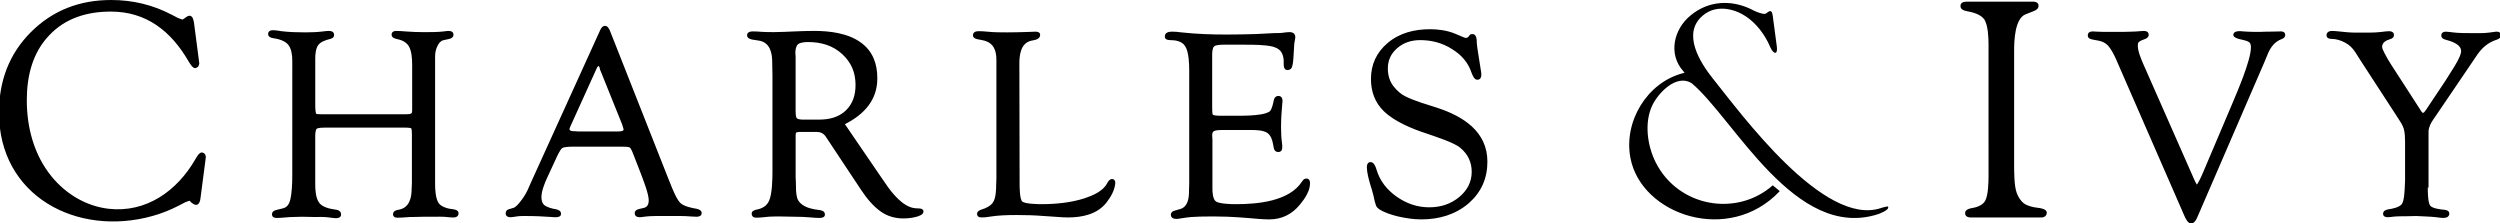 <svg viewBox="0 0 8948.77 800" version="1.1" xmlns="http://www.w3.org/2000/svg" id="Layer_1">
  
  <defs>
    <style>
      .st0 {
        fill-rule: evenodd;
      }
    </style>
  </defs>
  <path d="M7209.6,179.04v411.69c0,25.09,0,76.11,9.52,100.32,5.2,13.84,13.84,28.53,25.95,37.2,12.96,9.52,33.73,13.84,49.31,15.57,9.52.85,32,4.32,32,17.31,0,12.11-9.52,17.31-19.89,17.31h-252.54c-10.37,0-19.89-4.32-19.89-15.57s12.11-15.57,20.75-17.31c18.16-2.59,41.52-9.52,51.04-26.8,11.25-19.89,12.11-67.47,12.11-89.1V159.15c0-24.21-1.73-68.32-14.69-89.1-12.96-19.04-43.25-26.8-64-30.27-9.52-1.73-21.63-6.05-21.63-17.31-.85-12.11,9.52-16.43,20.75-16.43h242.17c8.64.85,16.43,4.32,16.43,14.69s-8.64,15.57-17.31,19.04l-28.53,11.25c-39.79,14.69-41.52,97.74-41.52,128h0ZM5261,125.41c1.73-2.59,5.2-3.47,8.64-3.47,14.69-.85,16.43,17.31,16.43,27.68,0,12.96,4.32,33.73,6.05,47.57l7.79,49.31c.85,6.05,2.59,13.84,2.59,19.89,0,10.37-3.47,19.04-14.69,19.04s-17.31-17.31-20.75-25.95c-12.11-36.32-36.32-63.15-68.32-83.04-34.59-22.48-73.52-32.85-115.04-32.85-31.15,0-59.68,8.64-83.04,29.41-21.63,19.04-32.85,42.37-32.85,71.79,0,24.21,6.05,46.69,21.63,65.74,11.25,13.84,25.09,26.8,41.52,34.59,32.85,16.43,78.7,29.41,113.31,40.64,92.54,30.27,179.9,84.75,179.9,192.86,0,59.68-21.63,108.96-66.59,148.75-48.43,41.52-107.26,57.95-170.38,57.95-27.68,0-55.36-4.32-82.16-10.37-21.63-5.2-47.57-12.96-66.59-25.09-5.2-3.47-10.37-7.79-12.96-13.84-3.47-9.52-6.91-23.36-8.64-33.73-3.47-14.69-7.79-28.53-12.11-42.37-5.2-17.31-12.11-43.25-12.11-61.42,0-9.52,3.47-19.04,14.69-18.16,11.25.85,17.31,17.31,19.89,26.8,12.11,40.64,37.2,71.79,70.91,96,35.47,25.09,74.38,38.91,117.63,38.91,40.64,0,76.96-11.25,108.11-37.2,27.68-23.36,44.11-52.75,44.11-89.95,0-34.59-13.84-63.15-40.64-85.63-21.63-19.04-95.15-42.37-122.8-51.9-50.16-16.43-113.31-42.37-151.37-79.58-32-31.15-45.84-70.91-45.84-115.04,0-51.9,19.89-95.15,59.68-128.86,43.25-36.32,96-49.31,152.22-49.31,29.41,0,60.54,4.32,88.22,15.57l32.85,13.84c2.59.85,4.32,1.73,6.91,1.73,3.47,0,6.05-1.73,8.64-3.47l5.2-6.91h0l-.03.05ZM4624.42,240.43c-2.59,6.91-7.79,9.52-14.69,10.37-11.25.85-14.69-9.52-14.69-19.04v-12.11c0-9.52-1.73-18.16-5.2-26.8-6.05-14.69-19.04-21.63-33.73-25.95-28.53-6.91-70.91-6.91-100.32-6.91h-74.38c-8.64,0-28.53,0-35.47,6.05-6.05,5.2-6.91,21.63-6.91,29.41v192.01c0,4.32,0,20.75,2.59,23.36s18.16,3.47,21.63,3.47h73.52c25.09,0,53.63-.85,78.7-5.2,8.64-1.73,25.09-5.2,31.15-12.11s11.25-28.53,12.96-38.05c1.73-8.64,6.91-15.57,17.31-15.57,10.37.85,13.84,8.64,13.84,17.31,0,3.47,0,6.91-.85,11.25-2.59,27.68-4.32,55.36-4.32,83.9,0,19.04.85,38.05,3.47,57.1.85,4.32.85,9.52.85,14.69,0,9.52-4.32,16.43-13.84,16.43s-14.69-5.2-16.43-13.84l-2.59-13.84c-2.59-14.69-7.79-32-20.75-40.64-13.84-9.52-39.79-10.37-56.22-10.37h-105.52c-6.91,0-22.48,0-29.41,4.32-5.2,2.59-6.05,9.52-6.05,14.69l.85,15.57v174.7c0,12.11.85,38.91,12.96,46.69,12.96,8.64,56.22,9.52,70.91,9.52,76.11,0,191.15-9.52,236.97-81.31,3.47-5.2,7.79-10.37,14.69-10.37,10.37-.85,13.84,7.79,13.84,17.31,0,26.8-19.04,55.36-36.32,76.11-28.53,34.59-64.86,52.75-109.84,52.75-12.96,0-25.09-.85-38.05-1.73-49.31-4.32-100.32-8.64-150.49-8.64-36.32,0-81.31-.85-117.63,5.2-7.79.85-18.16,3.47-25.95,3.47-9.52,0-19.89-3.47-19.89-14.69,0-9.52,7.79-13.84,15.57-15.57l18.16-5.2c26.8-7.79,31.15-38.05,31.15-62.27l.85-31.15V254.27c0-23.36-.85-68.32-14.69-89.1-11.25-18.16-34.59-21.63-54.48-21.63-8.64,0-18.16-2.59-18.16-12.96,0-14.69,14.69-17.31,25.95-17.31,10.37,0,21.63.85,32.85,2.59,54.48,6.05,109.84,7.79,163.47,7.79,34.59,0,69.2-.85,102.91-1.73l67.47-3.47c10.37,0,24.21,0,33.73-1.73,6.05-.85,12.96-1.73,19.89-1.73,12.11,0,20.75,5.2,20.75,18.16,0,3.47-.85,7.79-1.73,12.11-2.59,10.37-2.59,25.95-3.47,37.2l-1.73,27.68c0,4.32-1.73,21.63-5.2,30.27h0l.03.03ZM3648.84,228.32l.85,428.97c0,12.11,0,55.36,9.52,64,9.52,8.64,56.22,9.52,68.32,9.52,51.04,0,104.64-5.2,153.95-20.75,28.53-9.52,66.59-25.09,81.31-53.63,3.47-6.91,9.52-15.57,17.31-15.57,8.64,0,12.11,6.05,12.11,13.84-1.73,25.95-16.43,51.04-32,70.91-32.85,41.52-86.48,52.75-137.52,52.75-12.11,0-24.21-.85-35.47-1.73l-51.89-3.47c-32-2.59-64-3.47-96-3.47s-65.74.85-97.74,6.05c-8.64,1.73-18.16,2.59-27.68,2.59-8.64,0-16.43-2.59-16.43-12.96,0-8.64,8.64-12.96,16.43-15.57,15.57-4.32,32.85-12.96,41.52-26.8,9.52-16.43,10.37-44.11,10.37-62.27l.85-21.63V213.63c0-34.59-11.25-61.42-47.57-69.2l-21.63-4.32c-6.91-1.73-14.69-5.2-14.69-13.84,0-12.11,11.25-14.69,20.75-14.69,10.37,0,20.75.85,30.27,1.73,24.21,2.59,48.43,2.59,72.64,2.59,26.8,0,52.75-.85,79.58-1.73,6.91,0,13.84-.85,20.75-.85,7.79,0,16.43,2.59,16.43,11.25,0,10.37-7.79,15.57-17.31,18.16l-16.43,3.47c-36.32,9.52-40.64,51.9-40.64,82.16h0l.05-.03ZM3024.37,444.54l128.86,188.54,15.57,22.48c22.48,33.73,64,87.36,108.96,89.95l15.57.85c6.91.85,12.96,4.32,12.11,12.11-.85,10.37-16.43,14.69-24.21,17.31-15.57,4.32-32,6.05-48.43,6.05-28.53,0-56.22-7.79-79.58-24.21-28.53-19.89-51.89-49.31-70.91-77.84l-119.36-179.9-6.91-10.37c-7.79-12.11-19.04-17.31-32.85-17.31h-63.15l-9.52,1.73c-2.59,2.59-2.59,7.79-2.59,11.25v148.75l.85,19.04c0,15.57,0,39.79,4.32,54.48,2.59,10.37,9.52,18.16,17.31,24.21,16.43,12.96,40.64,17.31,60.54,19.89,8.64.85,20.75,3.47,21.63,14.69,1.73,12.11-11.25,13.84-20.75,13.84s-19.89-.85-28.53-1.73c-19.89-1.73-40.64-2.59-60.54-2.59l-45.84-.85h-24.21c-12.96,0-25.95.85-38.91,2.59-8.64.85-18.16,1.73-26.8,1.73-9.52,0-16.43-4.32-16.43-14.69,0-8.64,8.64-12.11,15.57-13.84,19.89-3.47,38.05-12.11,46.69-32,11.25-25.09,12.11-77.84,12.11-105.52v-340.76l-.85-49.31c0-35.47-8.64-71.79-48.43-77.84l-22.48-3.47c-8.64-1.73-19.04-5.2-19.04-15.57,0-11.25,11.25-13.84,20.75-13.84,11.25,0,22.48.85,33.73,1.73,13.84.85,28.53.85,42.37.85,25.09,0,50.16-1.73,75.26-2.59,22.48-.85,44.96-1.73,67.47-1.73,56.22,0,121.95,7.79,168.65,42.37,41.52,30.27,57.95,75.26,57.95,126.27.85,78.7-47.57,130.59-115.9,165.21h0l-.05.03ZM2226.96,524.97h-172.97c-8.64,0-34.59,0-41.52,5.2-6.91,4.32-18.16,28.53-21.63,36.32l-32,69.2c-8.64,18.16-20.75,48.43-20.75,69.2,0,10.37,1.73,21.63,9.52,28.53,9.52,8.64,30.27,13.84,42.37,15.57,8.64,1.73,18.16,6.05,18.16,15.57.85,10.37-9.52,12.96-18.16,12.96-5.2,0-11.25,0-16.43-.85l-45.84-2.59c-17.31-.85-35.47-.85-52.75-.85-6.91,0-13.84,0-20.75.85-7.79.85-19.89,3.47-26.8,3.47-8.64,0-17.31-3.47-17.31-13.84,0-7.79,4.32-12.96,11.25-14.69l17.31-5.2c7.79-2.59,19.04-15.57,23.36-21.63,10.37-12.96,19.04-25.95,25.95-40.64l13.84-31.15,245.63-540.55c3.47-7.79,8.64-17.31,18.16-17.31s13.84,9.52,17.31,16.43l205.85,521.54,10.37,25.95c6.91,17.31,22.48,57.1,36.32,70.06,12.11,12.11,41.52,18.16,57.95,20.75,8.64,1.73,19.04,6.05,18.16,16.43-.85,9.52-9.52,12.11-18.16,12.11-6.05,0-12.11-.85-18.16-.85-28.53-2.59-59.68-1.73-88.22-1.73-23.36,0-59.68-.85-82.16,2.59-5.2.85-10.37,1.73-15.57,1.73-9.52,0-17.31-4.32-17.31-14.69,0-8.64,7.79-12.96,15.57-14.69l14.69-3.47c14.69-2.59,19.89-12.96,19.89-27.68,0-24.21-20.75-75.26-29.41-98.59l-24.21-62.27c-1.73-5.2-9.52-25.09-13.84-27.68-2.59-3.47-22.48-3.47-27.68-3.47h0l-.05-.03ZM1165.72,409.1h281.96c5.2,0,19.89,0,24.21-2.59,3.47-2.59,3.47-9.52,3.47-12.96v-161.74c0-19.89-1.73-49.31-12.11-66.59-9.52-15.57-26.8-22.48-44.11-25.95-8.64-1.73-18.16-6.05-17.31-16.43.85-9.52,8.64-12.11,16.43-12.11,11.25,0,22.48.85,32.85,1.73,22.48,1.73,44.11,2.59,66.59,2.59s49.31,0,70.91-2.59c6.05-.85,12.96-1.73,18.16-1.73,9.52,0,16.43,4.32,16.43,13.84,0,8.64-7.79,12.96-14.69,14.69l-19.89,4.32c-10.37,1.73-17.31,10.37-21.63,19.04-6.91,12.11-9.52,25.95-9.52,39.79v457.54c0,19.04,1.73,51.04,12.96,67.47,11.25,14.69,34.59,19.89,51.9,21.63,7.79.85,18.16,4.32,19.04,12.96.85,11.25-7.79,16.43-18.16,16.43-8.64,0-17.31-.85-25.09-1.73-14.69-1.73-32-.85-47.57-.85h-35.47l-36.32.85c-7.79,0-15.57,0-22.48.85-11.25.85-22.48,1.73-32.85,1.73-9.52,0-17.31-3.47-16.43-13.84.88-10.37,12.11-13.84,19.89-14.69,38.91-6.91,46.69-42.37,46.69-76.96l.85-18.16v-173.85c0-3.47,0-19.89-2.59-22.48-3.47-2.59-21.63-2.59-25.95-2.59h-281.1c-6.05,0-25.95,0-31.15,4.32-4.32,3.47-5.2,19.04-5.2,24.21v174.7c0,19.89,1.73,50.16,14.69,66.59,12.11,15.57,37.2,20.75,55.36,23.36,9.52.85,21.63,4.32,22.48,16.43.85,11.25-8.64,14.69-18.16,14.69-7.79,0-16.43-1.73-24.21-2.59-16.43-2.59-39.79-1.73-57.1-1.73l-39.79-.85-32,.85c-9.52,0-19.89.85-29.41,1.73-9.52.85-20.75,1.73-30.27,1.73-8.64,0-16.43-3.47-16.43-12.96s7.79-13.84,15.57-15.57l24.21-6.05c13.84-3.47,21.63-14.69,25.09-28.53,6.91-25.95,7.79-65.74,7.79-91.68V217.1c0-18.16-2.59-42.37-14.69-57.1-12.11-14.69-35.47-20.75-53.63-23.36-8.64-.85-18.16-5.2-18.16-14.69,0-10.37,7.79-13.84,17.31-13.84s19.89,1.73,29.41,3.47c28.53,3.47,57.95,4.32,87.36,4.32,20.75,0,42.37-.85,63.15-3.47,6.91-.85,13.84-1.73,20.75-1.73,9.52,0,18.16,3.47,18.16,14.69,0,9.52-8.64,12.96-16.43,14.69-13.84,3.47-32,9.52-40.64,21.63-8.64,12.11-10.37,32.85-10.37,47.57v169.53c0,5.2,0,25.09,4.32,29.41,4.32.85,27.68.85,32.85.85h0l.05.03ZM677.92,718.71l-7.79,2.59-8.64,3.47-21.63,11.25c-30.27,15.57-62.27,28.53-94.27,37.2C275.75,848.45-3.62,702.29-3.62,403.05c0-111.58,35.47-209.31,114.16-288.01C189.26,36.32,286.12,0,397.7,0,474.69,0,547.33,17.3,614.8,52.74l21.63,11.25,8.64,3.47,8.64,2.59c1.73-.85,4.32-2.59,5.2-3.47,4.32-3.47,13.84-10.37,19.04-10.37,12.11,0,14.69,15.57,16.43,25.09l17.31,132.32,1.73,14.69-2.59,7.79c-2.59,4.32-6.91,6.91-12.11,7.79-9.52.85-19.89-18.16-24.21-25.09-62.27-107.26-150.49-177.31-277.64-177.31-83.9,0-161.74,22.48-220.54,84.75-60.54,63.15-80.43,147.04-80.43,232.65,0,97.74,25.95,196.33,89.1,273.32,51.04,62.27,122.8,105.52,203.26,115.04,134.91,15.57,245.63-64,310.49-176.43,4.32-6.91,13.84-25.95,24.21-25.09,5.2.85,9.52,3.47,12.11,8.64l1.73,6.91-1.73,14.69-17.31,132.32c-.85,9.52-4.32,25.09-16.43,25.09-6.05,0-14.69-6.91-19.04-10.37,0-1.73-2.59-4.32-4.32-4.32h0l-.05.03ZM8690.29,671.16c0,12.96,0,53.63,8.64,64.86,7.79,10.37,38.05,13.84,49.31,14.69,8.64.85,19.01,3.47,19.01,13.84,0,12.11-11.25,15.57-21.63,15.57-7.79,0-17.31-1.73-25.09-2.59-11.25-.85-23.36-2.59-34.59-2.59l-37.2-1.73-37.2.85c-14.69,0-32.85,0-46.69,1.73-6.05.85-12.96,1.73-19.04,1.73-7.79,0-15.57-3.47-15.57-12.11,0-11.25,10.37-14.69,19.89-16.43,13.84-1.73,38.91-6.91,47.58-19.04,8.64-12.96,9.52-48.43,10.37-64l.85-19.89v-140.96c0-12.96-.85-30.27-4.32-43.25-3.47-12.96-13.84-28.53-20.75-38.91l-136.64-210.17-16.43-25.95c-9.52-14.69-21.63-26.8-37.2-34.59-14.69-7.79-31.15-12.96-47.58-12.96-8.64,0-18.16-2.59-18.16-12.96,0-11.25,9.52-15.57,19.04-15.57,8.64,0,16.43.85,25.09,1.73,21.63,2.59,42.37,4.32,64,4.32,27.68,0,61.42.85,89.1-2.59,7.79-.85,18.16-2.59,25.95-2.59,9.52,0,18.16,3.47,18.16,13.84,0,8.64-6.91,12.96-13.84,14.69-13.84,4.32-28.53,11.25-28.53,27.68,0,9.52,15.57,34.59,19.89,43.25l13.84,22.48,101.2,156.54,6.05,9.52c.85.85,3.47,4.32,5.2,4.32,2.59,0,5.2-2.59,6.05-4.32l5.2-6.91,69.2-103.79,23.36-37.2c8.64-12.96,32.85-51.9,32.85-68.32,0-25.95-37.2-36.32-56.22-41.52-7.79-1.73-15.57-6.91-14.69-15.57,0-8.64,6.91-12.96,15.57-12.96s18.16,1.73,25.95,2.59c19.89,2.59,45.84,2.59,66.59,2.59,19.01,0,42.37.85,61.42-1.73,8.64-.85,17.31-2.59,25.95-3.47s18.16,2.59,18.16,12.96c0,8.64-7.79,12.96-14.69,15.57-28.53,8.64-51.04,26.8-68.32,51.04l-147.9,217.95-11.25,16.43c-8.64,12.11-17.31,28.53-17.31,44.11v199.79h-2.59l-.05-.03ZM7672.31,230.06l184.22,417.75c.85,1.73,6.05,12.11,6.91,12.96,3.47-2.59,12.11-20.75,13.84-24.21l7.79-17.31,104.64-246.49c18.16-43.25,67.47-156.54,67.47-203.26,0-6.05-.85-14.69-6.05-18.16-6.05-5.2-19.89-7.79-26.8-9.52-8.64-1.73-30.27-6.05-30.27-17.31.85-10.37,12.11-12.96,20.75-12.96,4.32,0,9.52,0,13.84.85,13.84.85,28.53,1.73,42.37,1.73h19.89l21.63-.85h12.11l40.64-.85c8.64,0,14.69,4.32,14.69,12.96,0,7.79-6.05,12.11-12.96,14.69-24.21,8.64-39.79,29.41-49.31,52.75l-12.96,31.15-237.85,550.07c-3.47,8.64-11.25,25.95-23.36,25.95s-19.89-17.31-24.21-26.8l-243.05-556.98c-6.91-16.43-18.16-38.91-30.27-52.75-9.52-10.37-21.63-15.57-35.47-18.16-7.79-1.73-23.36-3.47-30.27-6.91-5.2-2.59-6.91-6.91-6.91-12.11,0-10.37,8.64-13.84,18.16-13.84,4.32,0,9.52.85,13.84.85,15.57.85,32,.85,47.58.85h44.96l32-.85c10.37,0,19.89-.85,30.27-1.73,4.32,0,9.52-.85,13.84-.85,8.64,0,17.31,3.47,17.31,13.84,0,7.79-6.05,12.11-12.11,14.69-5.2,1.73-19.04,6.91-23.36,11.25-3.47,3.47-3.47,9.52-3.47,13.84,0,19.89,12.96,49.31,19.89,65.74h0l.03-.03ZM2877.35,428.12h54.48c35.47,0,70.06-7.79,96-32.85,25.09-24.21,34.59-56.22,34.59-90.8,0-44.11-14.69-80.43-47.57-110.7-33.73-31.15-76.11-43.25-121.95-43.25-10.37,0-27.68.85-36.32,7.79-7.79,6.91-9.52,20.75-9.52,30.27l.85,15.57v193.74c0,5.2,0,20.75,4.32,25.09,4.32,5.2,19.89,5.2,25.09,5.2h0l.03-.05ZM2141.33,236.11c-.85.85-3.47,5.2-4.32,6.05l-92.54,204.11c-.85,2.59-6.05,12.96-6.05,15.57,0,7.79,12.11,7.79,17.31,7.79l12.96.85h144.43c4.32,0,19.04,0,19.04-6.91,0-2.59-1.73-6.91-2.59-9.52l-2.59-8.64-75.26-186.81-4.32-10.37c.85-2.59-2.59-12.11-6.05-12.11h0l-.03-.03Z" class="st0"></path>
  <path d="M6723.53,766.29c6.91-2.59,35.47-13.84,35.47-23.36,0-4.32-2.59-4.32-6.05-3.47-6.05.85-13.84,3.47-19.89,5.2-204.97,69.2-502.5-339.9-601.97-463.59-44.96-56.22-112.43-161.74-35.47-225.74,26.8-22.48,57.95-27.68,89.95-22.48,70.91,12.11,124.54,72.64,151.37,136.64,12.11,25.95,26.8,26.8,23.36-1.73l-14.69-110.7c-1.73-12.11-4.32-17.31-9.52-17.31-2.59,0-6.91,2.59-13.84,7.79-3.47,2.59-6.91,2.59-12.11,1.73-16.43-3.47-29.41-9.52-42.37-16.43-71.79-34.59-152.22-30.27-215.37,21.63-61.42,49.31-82.16,139.26-26.8,200.65l4.32,5.2-6.05,1.73c-128.86,33.73-212.75,173.85-187.69,303.58,38.91,204.11,352.87,311.37,534.5,118.48-12.96-10.37-14.69-12.11-25.09-20.75h0c-128,113.31-337.32,78.7-418.6-81.31-30.27-59.68-42.37-143.58-12.11-205.85,22.48-45.84,86.48-111.58,140.11-78.7,151.37,126.27,371.05,566.5,668.56,468.76h0Z" class="st0"></path>
</svg>